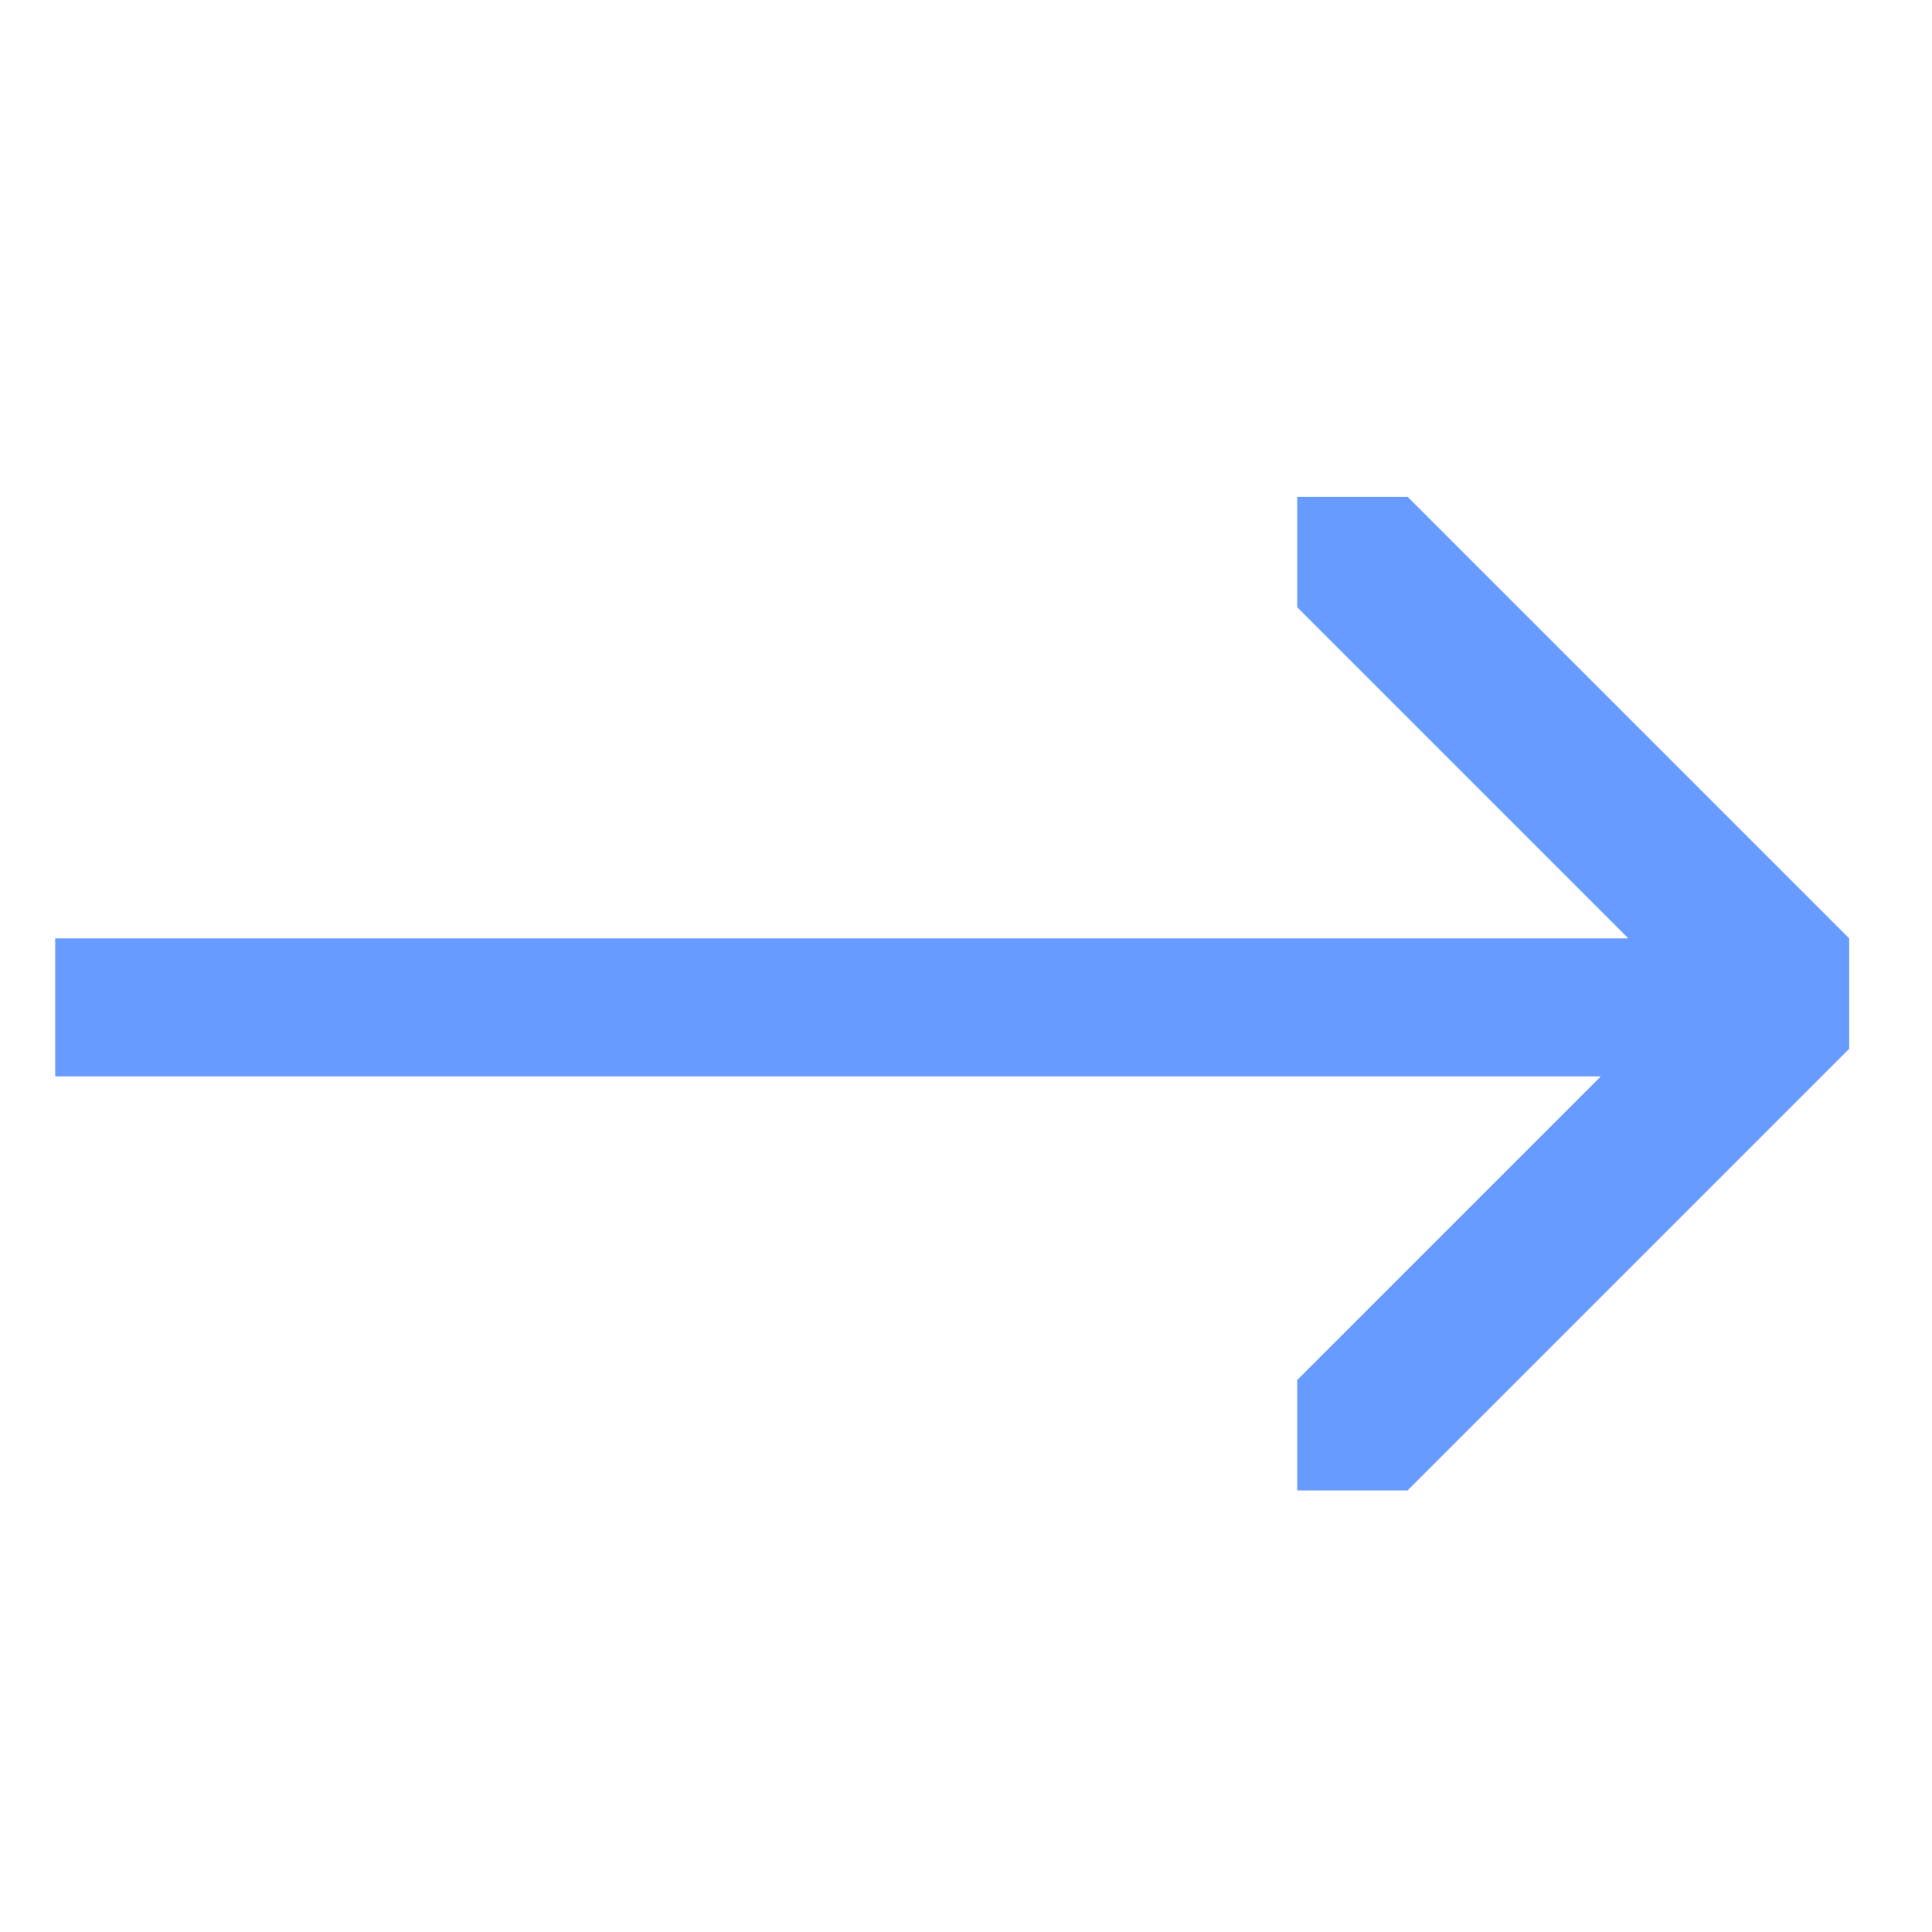<?xml version="1.0" encoding="UTF-8"?>
<svg id="Layer_1" xmlns="http://www.w3.org/2000/svg" version="1.1" viewBox="0 0 7 7">
  <!-- Generator: Adobe Illustrator 29.6.0, SVG Export Plug-In . SVG Version: 2.1.1 Build 207)  -->
  <defs>
    <style>
      .st0 {
        fill: #679bff;
      }
    </style>
  </defs>
  <path class="st0" d="M6.7,3.8v-.4l-1.6-1.6h-.4v.4l1.4,1.4-1.4,1.4v.4c0,0,.3,0,.4,0,0,0,1.6-1.6,1.6-1.6ZM.2,3.9h6.3v-.5H.2v.5Z"/>
</svg>